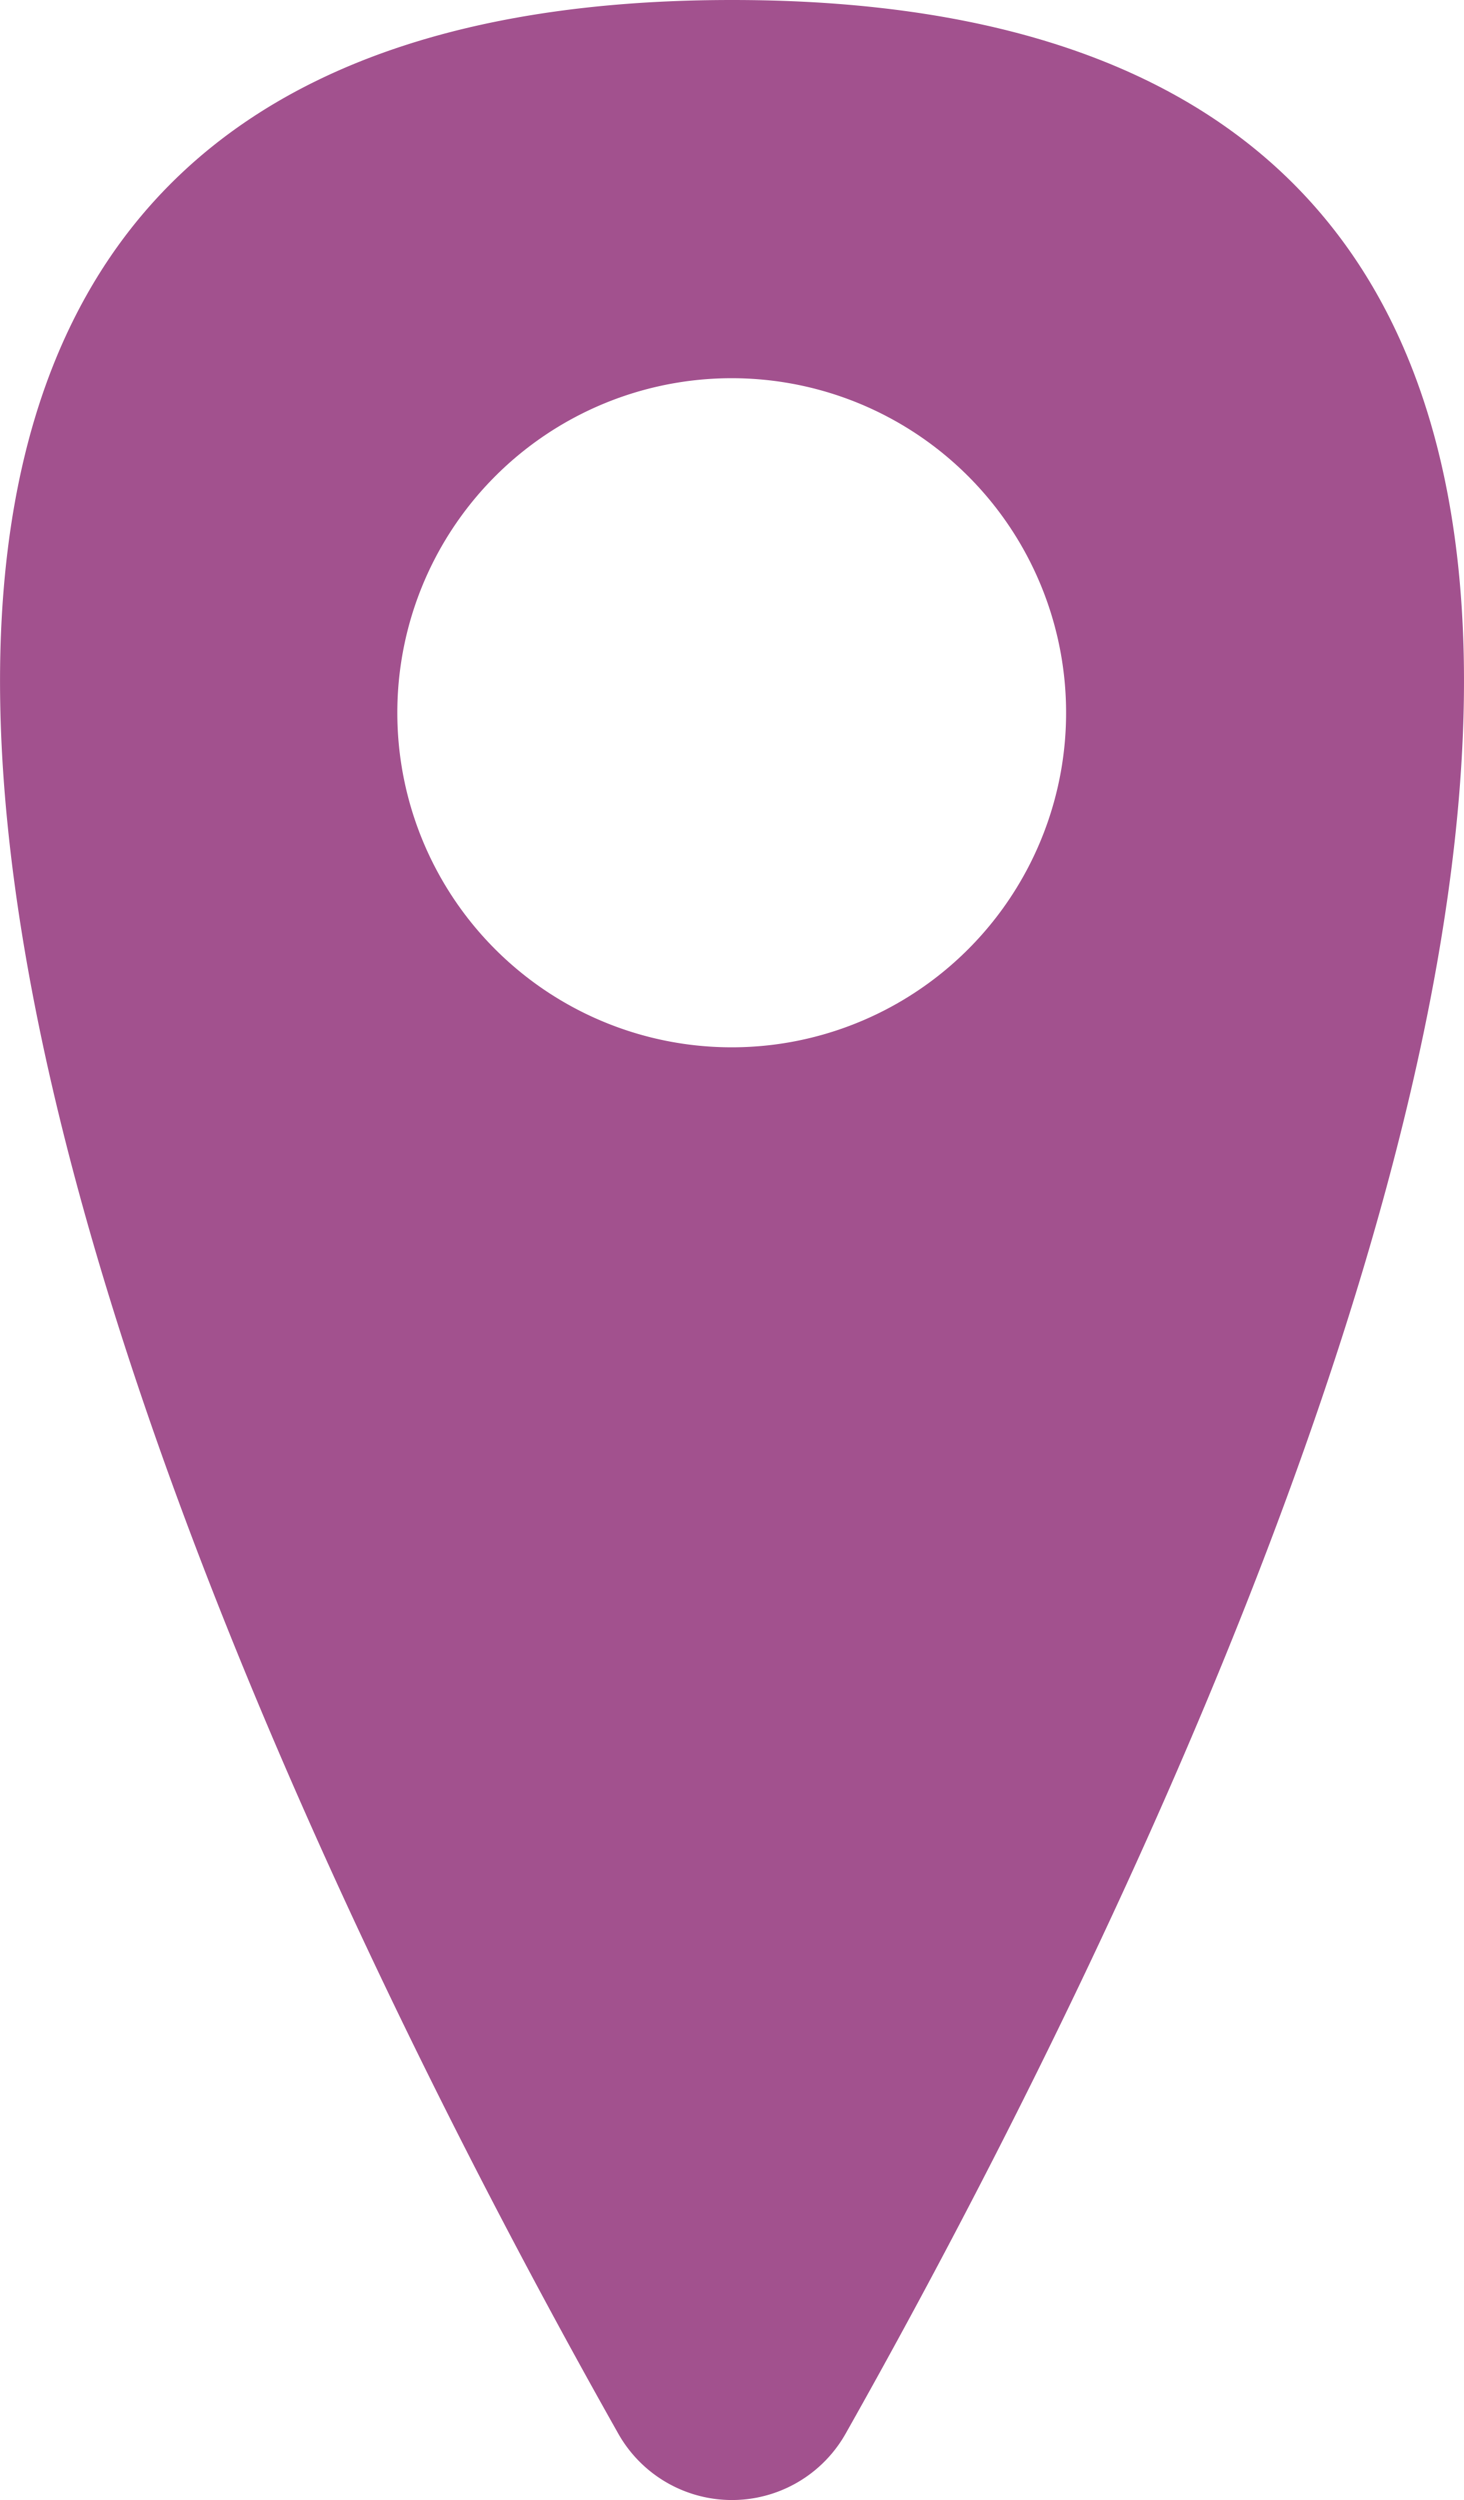 <svg xmlns="http://www.w3.org/2000/svg" width="16.383" height="27.963" viewBox="0 0 16.383 27.963">
  <path id="Path_2237" data-name="Path 2237" d="M8.194,0C-7.173,0,3.085,20.426,6.919,27.217a1.461,1.461,0,0,0,2.548,0C13.3,20.426,23.562,0,8.194,0Zm.631,11.66a3.742,3.742,0,1,1,3.053-3.053A3.745,3.745,0,0,1,8.825,11.66Z" transform="translate(-0.002)" fill="#a2518e"/>
</svg>
